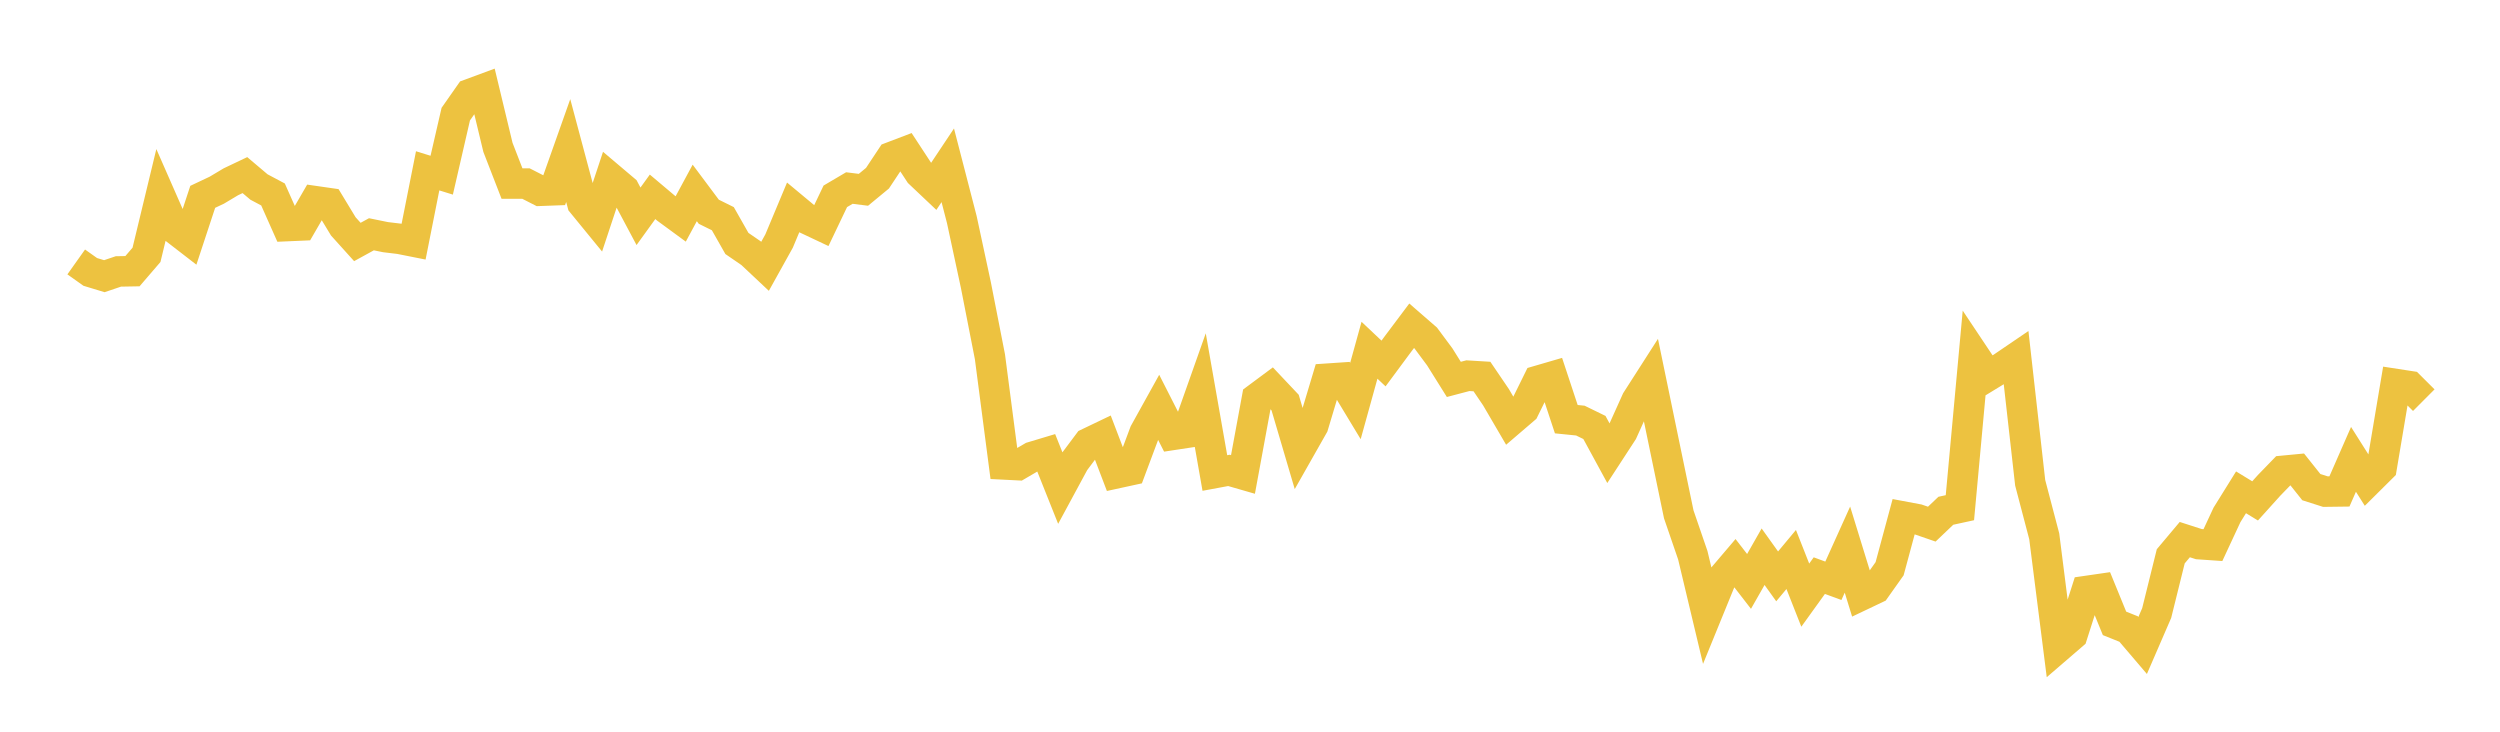 <svg width="164" height="48" xmlns="http://www.w3.org/2000/svg" xmlns:xlink="http://www.w3.org/1999/xlink"><path fill="none" stroke="rgb(237,194,64)" stroke-width="2" d="M5,17.183L5.922,17.838L6.844,18.118L7.766,17.806L8.689,17.79L9.611,16.717L10.533,12.896L11.455,14.996L12.377,15.708L13.299,12.912L14.222,12.476L15.144,11.926L16.066,11.487L16.988,12.267L17.91,12.757L18.832,14.831L19.754,14.791L20.677,13.196L21.599,13.329L22.521,14.851L23.443,15.874L24.365,15.368L25.287,15.557L26.21,15.668L27.132,15.851L28.054,11.206L28.976,11.492L29.898,7.487L30.82,6.171L31.743,5.83L32.665,9.666L33.587,12.042L34.509,12.044L35.431,12.515L36.353,12.481L37.275,9.877L38.198,13.332L39.12,14.46L40.042,11.677L40.964,12.457L41.886,14.189L42.808,12.912L43.731,13.69L44.653,14.366L45.575,12.656L46.497,13.89L47.419,14.347L48.341,15.971L49.263,16.604L50.186,17.471L51.108,15.812L52.03,13.609L52.952,14.376L53.874,14.811L54.796,12.879L55.719,12.335L56.641,12.451L57.563,11.69L58.485,10.3L59.407,9.949L60.329,11.357L61.251,12.229L62.174,10.844L63.096,14.408L64.018,18.701L64.94,23.404L65.862,30.467L66.784,30.514L67.707,29.974L68.629,29.697L69.551,32.008L70.473,30.302L71.395,29.07L72.317,28.628L73.24,31.048L74.162,30.847L75.084,28.38L76.006,26.717L76.928,28.53L77.85,28.39L78.772,25.784L79.695,31.029L80.617,30.858L81.539,31.124L82.461,26.118L83.383,25.433L84.305,26.41L85.228,29.541L86.15,27.915L87.072,24.842L87.994,24.78L88.916,26.306L89.838,22.976L90.76,23.845L91.683,22.598L92.605,21.37L93.527,22.171L94.449,23.413L95.371,24.888L96.293,24.645L97.216,24.701L98.138,26.059L99.06,27.637L99.982,26.847L100.904,24.976L101.826,24.707L102.749,27.498L103.671,27.591L104.593,28.041L105.515,29.736L106.437,28.32L107.359,26.273L108.281,24.834L109.204,29.295L110.126,33.74L111.048,36.425L111.97,40.291L112.892,38.032L113.814,36.948L114.737,38.141L115.659,36.521L116.581,37.81L117.503,36.703L118.425,39.042L119.347,37.761L120.269,38.1L121.192,36.055L122.114,39.049L123.036,38.61L123.958,37.309L124.88,33.892L125.802,34.065L126.725,34.384L127.647,33.506L128.569,33.305L129.491,23.283L130.413,24.664L131.335,24.101L132.257,23.474L133.18,31.671L134.102,35.183L135.024,42.452L135.946,41.658L136.868,38.77L137.79,38.636L138.713,40.893L139.635,41.263L140.557,42.344L141.479,40.215L142.401,36.494L143.323,35.398L144.246,35.696L145.168,35.759L146.09,33.778L147.012,32.296L147.934,32.859L148.856,31.836L149.778,30.885L150.701,30.797L151.623,31.956L152.545,32.25L153.467,32.238L154.389,30.134L155.311,31.593L156.234,30.677L157.156,25.19L158.078,25.332L159,26.251"></path></svg>